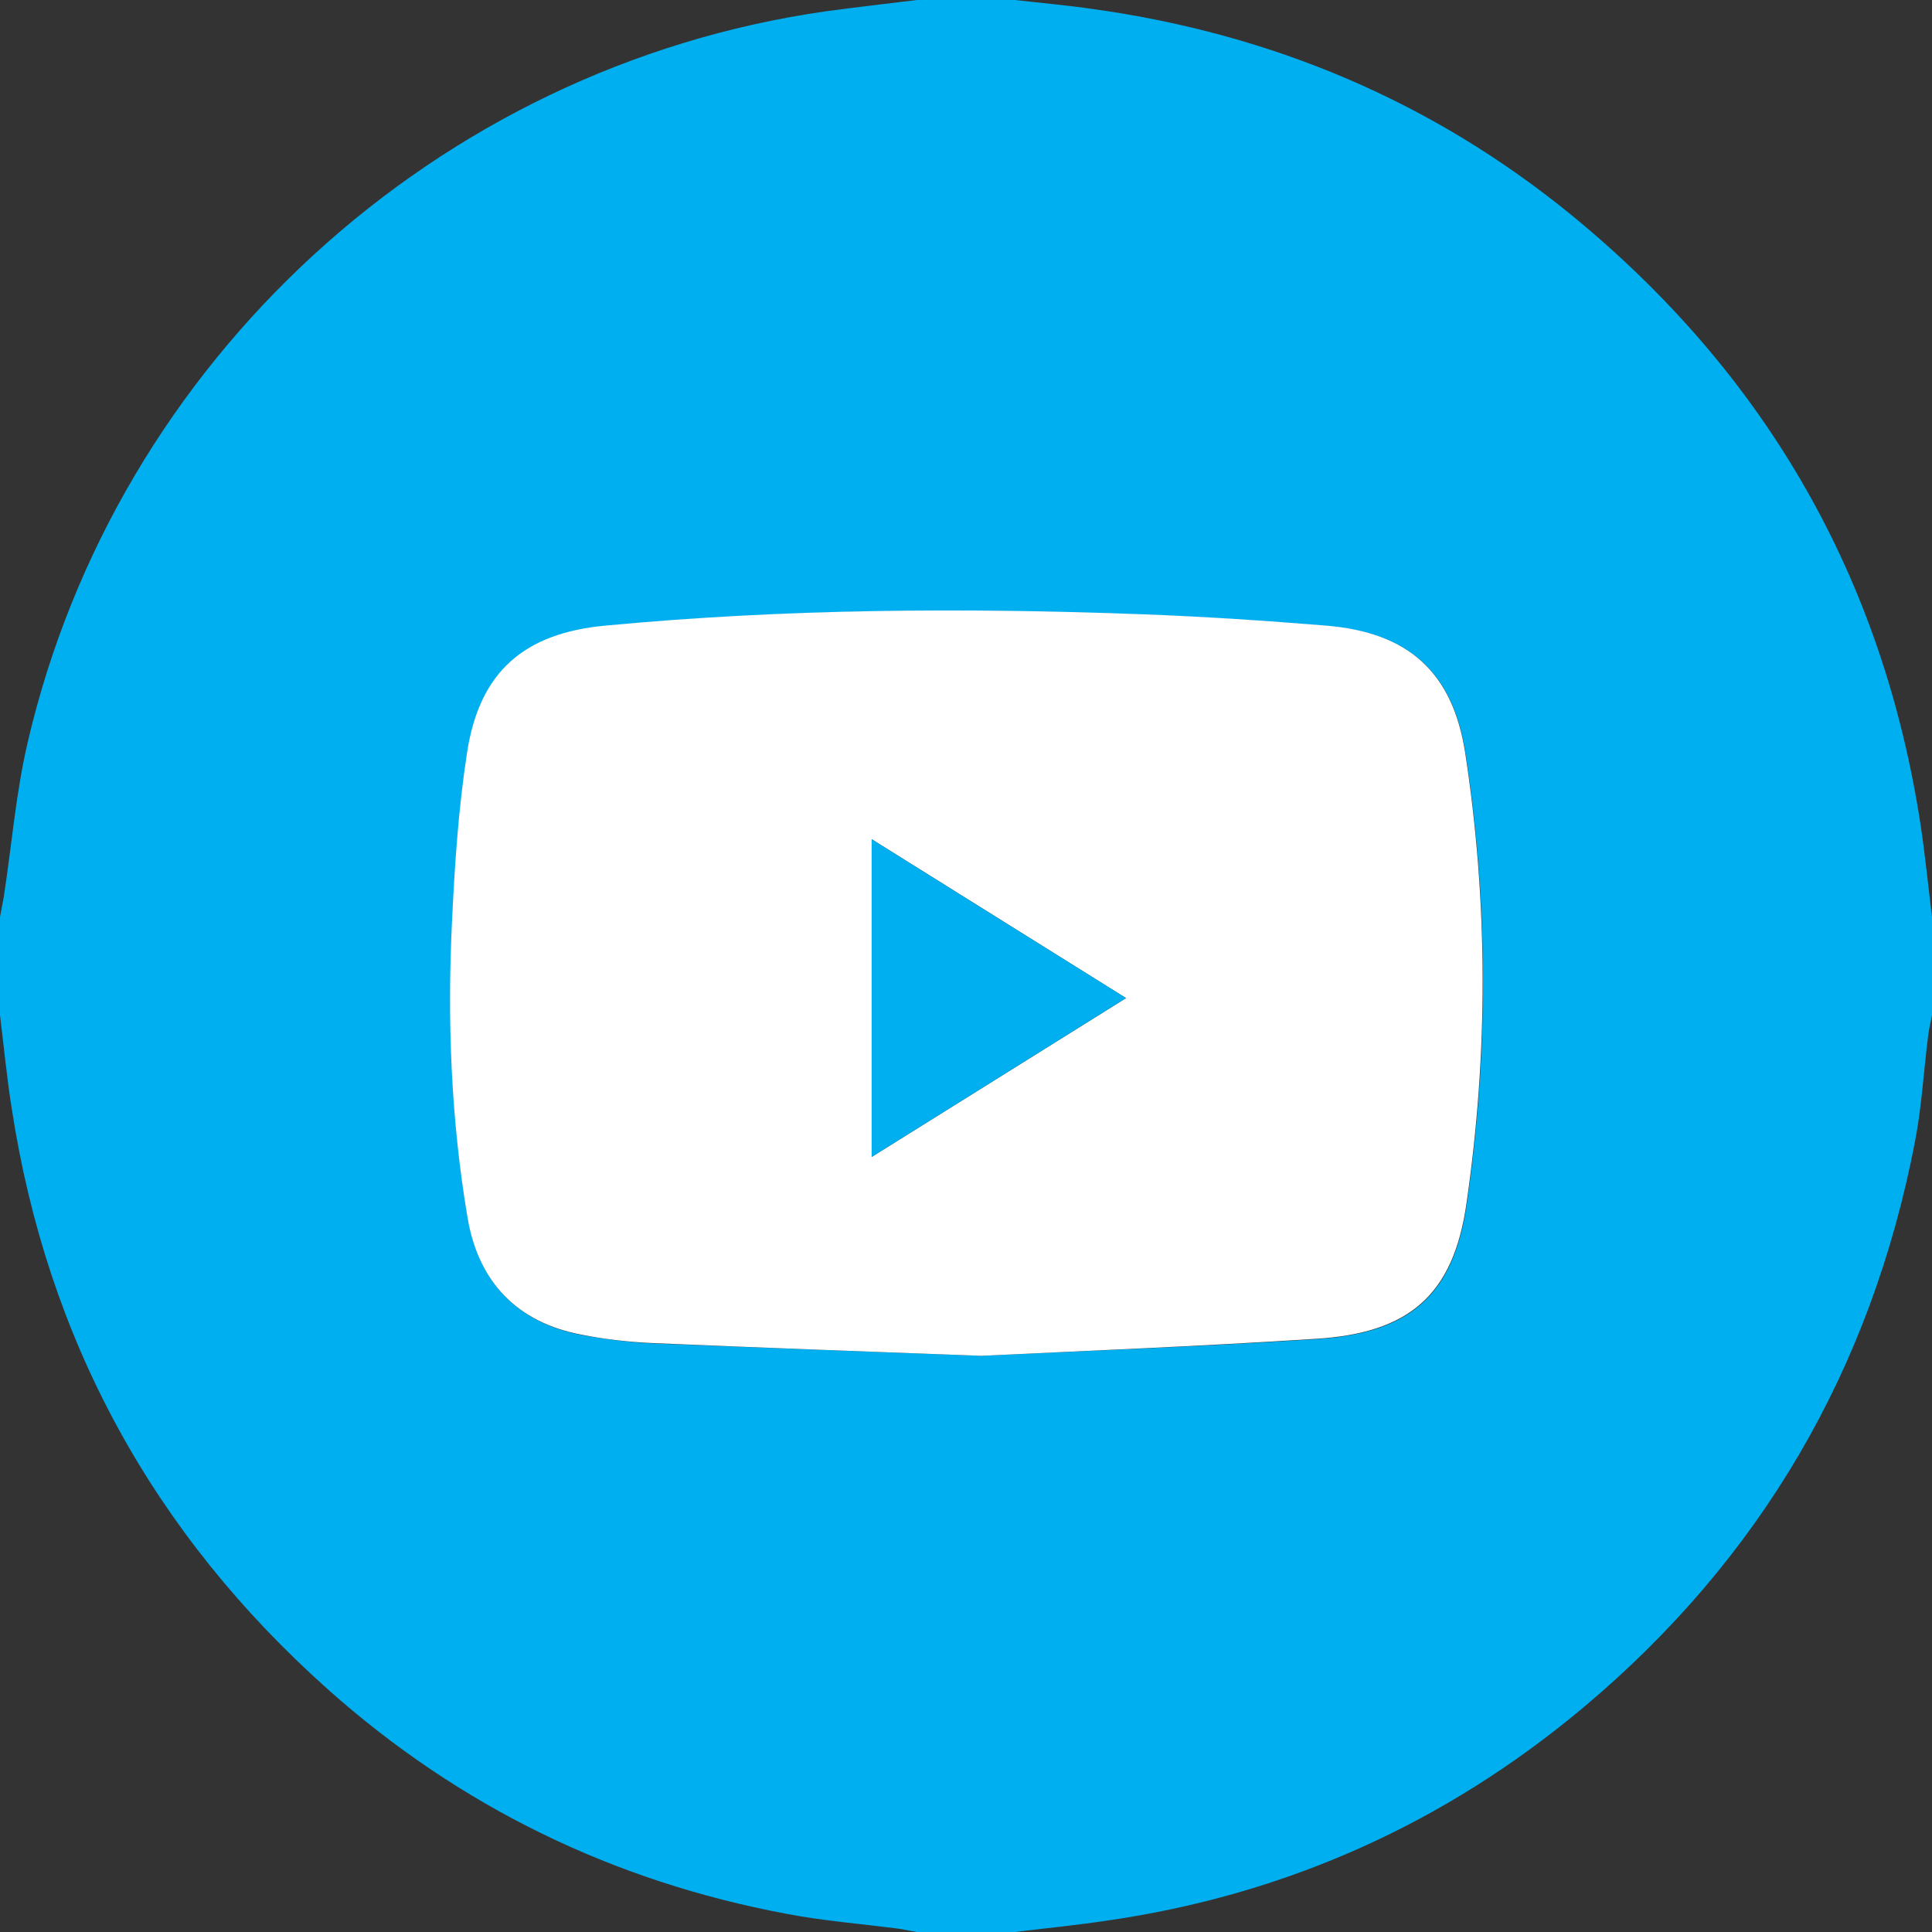 <svg width="39" height="39" viewBox="0 0 39 39" fill="none" xmlns="http://www.w3.org/2000/svg">
<rect x="0" y="0" width="39" height="39" fill="#333333" stroke="none"/>
<path d="M18.51 0C19.172 0 19.828 0 20.49 0C21.016 0.061 21.549 0.107 22.067 0.183C25.677 0.686 28.922 2.049 31.741 4.357C35.648 7.564 38.01 11.662 38.772 16.666C38.863 17.276 38.924 17.893 39 18.51C39 19.172 39 19.828 39 20.49C38.977 20.627 38.939 20.757 38.924 20.894C38.832 21.61 38.794 22.334 38.657 23.042C37.774 27.643 35.542 31.467 31.954 34.475C29.159 36.814 25.944 38.254 22.334 38.772C21.724 38.863 21.107 38.924 20.49 39C19.828 39 19.172 39 18.51 39C18.365 38.977 18.213 38.939 18.068 38.924C17.337 38.832 16.605 38.772 15.882 38.634C12.378 37.979 9.278 36.471 6.619 34.102C3.093 30.956 0.952 27.049 0.236 22.372C0.137 21.747 0.076 21.115 0 20.49C0 19.828 0 19.172 0 18.51C0.023 18.373 0.053 18.243 0.076 18.106C0.236 17.07 0.32 16.011 0.556 14.998C2.346 7.274 8.821 1.348 16.666 0.229C17.283 0.145 17.893 0.076 18.51 0ZM19.805 27.369C21.846 27.27 24.207 27.186 26.561 27.033C28.458 26.919 29.341 26.15 29.608 24.314C30.05 21.282 30.05 18.243 29.585 15.211C29.334 13.566 28.435 12.774 26.782 12.637C25.556 12.538 24.329 12.454 23.103 12.408C19.477 12.271 15.844 12.294 12.226 12.637C10.595 12.789 9.689 13.574 9.438 15.189C9.262 16.316 9.186 17.459 9.133 18.594C9.034 20.597 9.11 22.6 9.445 24.588C9.666 25.891 10.451 26.706 11.746 26.95C12.203 27.033 12.675 27.094 13.14 27.117C15.25 27.201 17.367 27.277 19.805 27.369Z" fill="#00AFEF"/>
<path d="M19.805 27.369C17.367 27.277 15.25 27.201 13.132 27.11C12.668 27.087 12.195 27.033 11.738 26.942C10.451 26.698 9.659 25.891 9.438 24.581C9.103 22.593 9.026 20.597 9.125 18.586C9.179 17.451 9.255 16.308 9.43 15.181C9.682 13.559 10.58 12.782 12.218 12.629C15.836 12.287 19.462 12.264 23.095 12.401C24.322 12.447 25.556 12.53 26.774 12.629C28.427 12.766 29.326 13.566 29.578 15.204C30.042 18.236 30.042 21.275 29.601 24.306C29.334 26.142 28.45 26.912 26.554 27.026C24.207 27.178 21.846 27.27 19.805 27.369ZM17.596 23.354C19.332 22.273 21.008 21.221 22.73 20.148C21.001 19.066 19.325 18.022 17.596 16.941C17.596 19.112 17.596 21.191 17.596 23.354Z" fill="white"/>
<path d="M17.596 23.354C17.596 21.191 17.596 19.111 17.596 16.941C19.325 18.022 20.993 19.066 22.73 20.147C21.008 21.221 19.332 22.273 17.596 23.354Z" fill="#00AFEF"/>
</svg>
